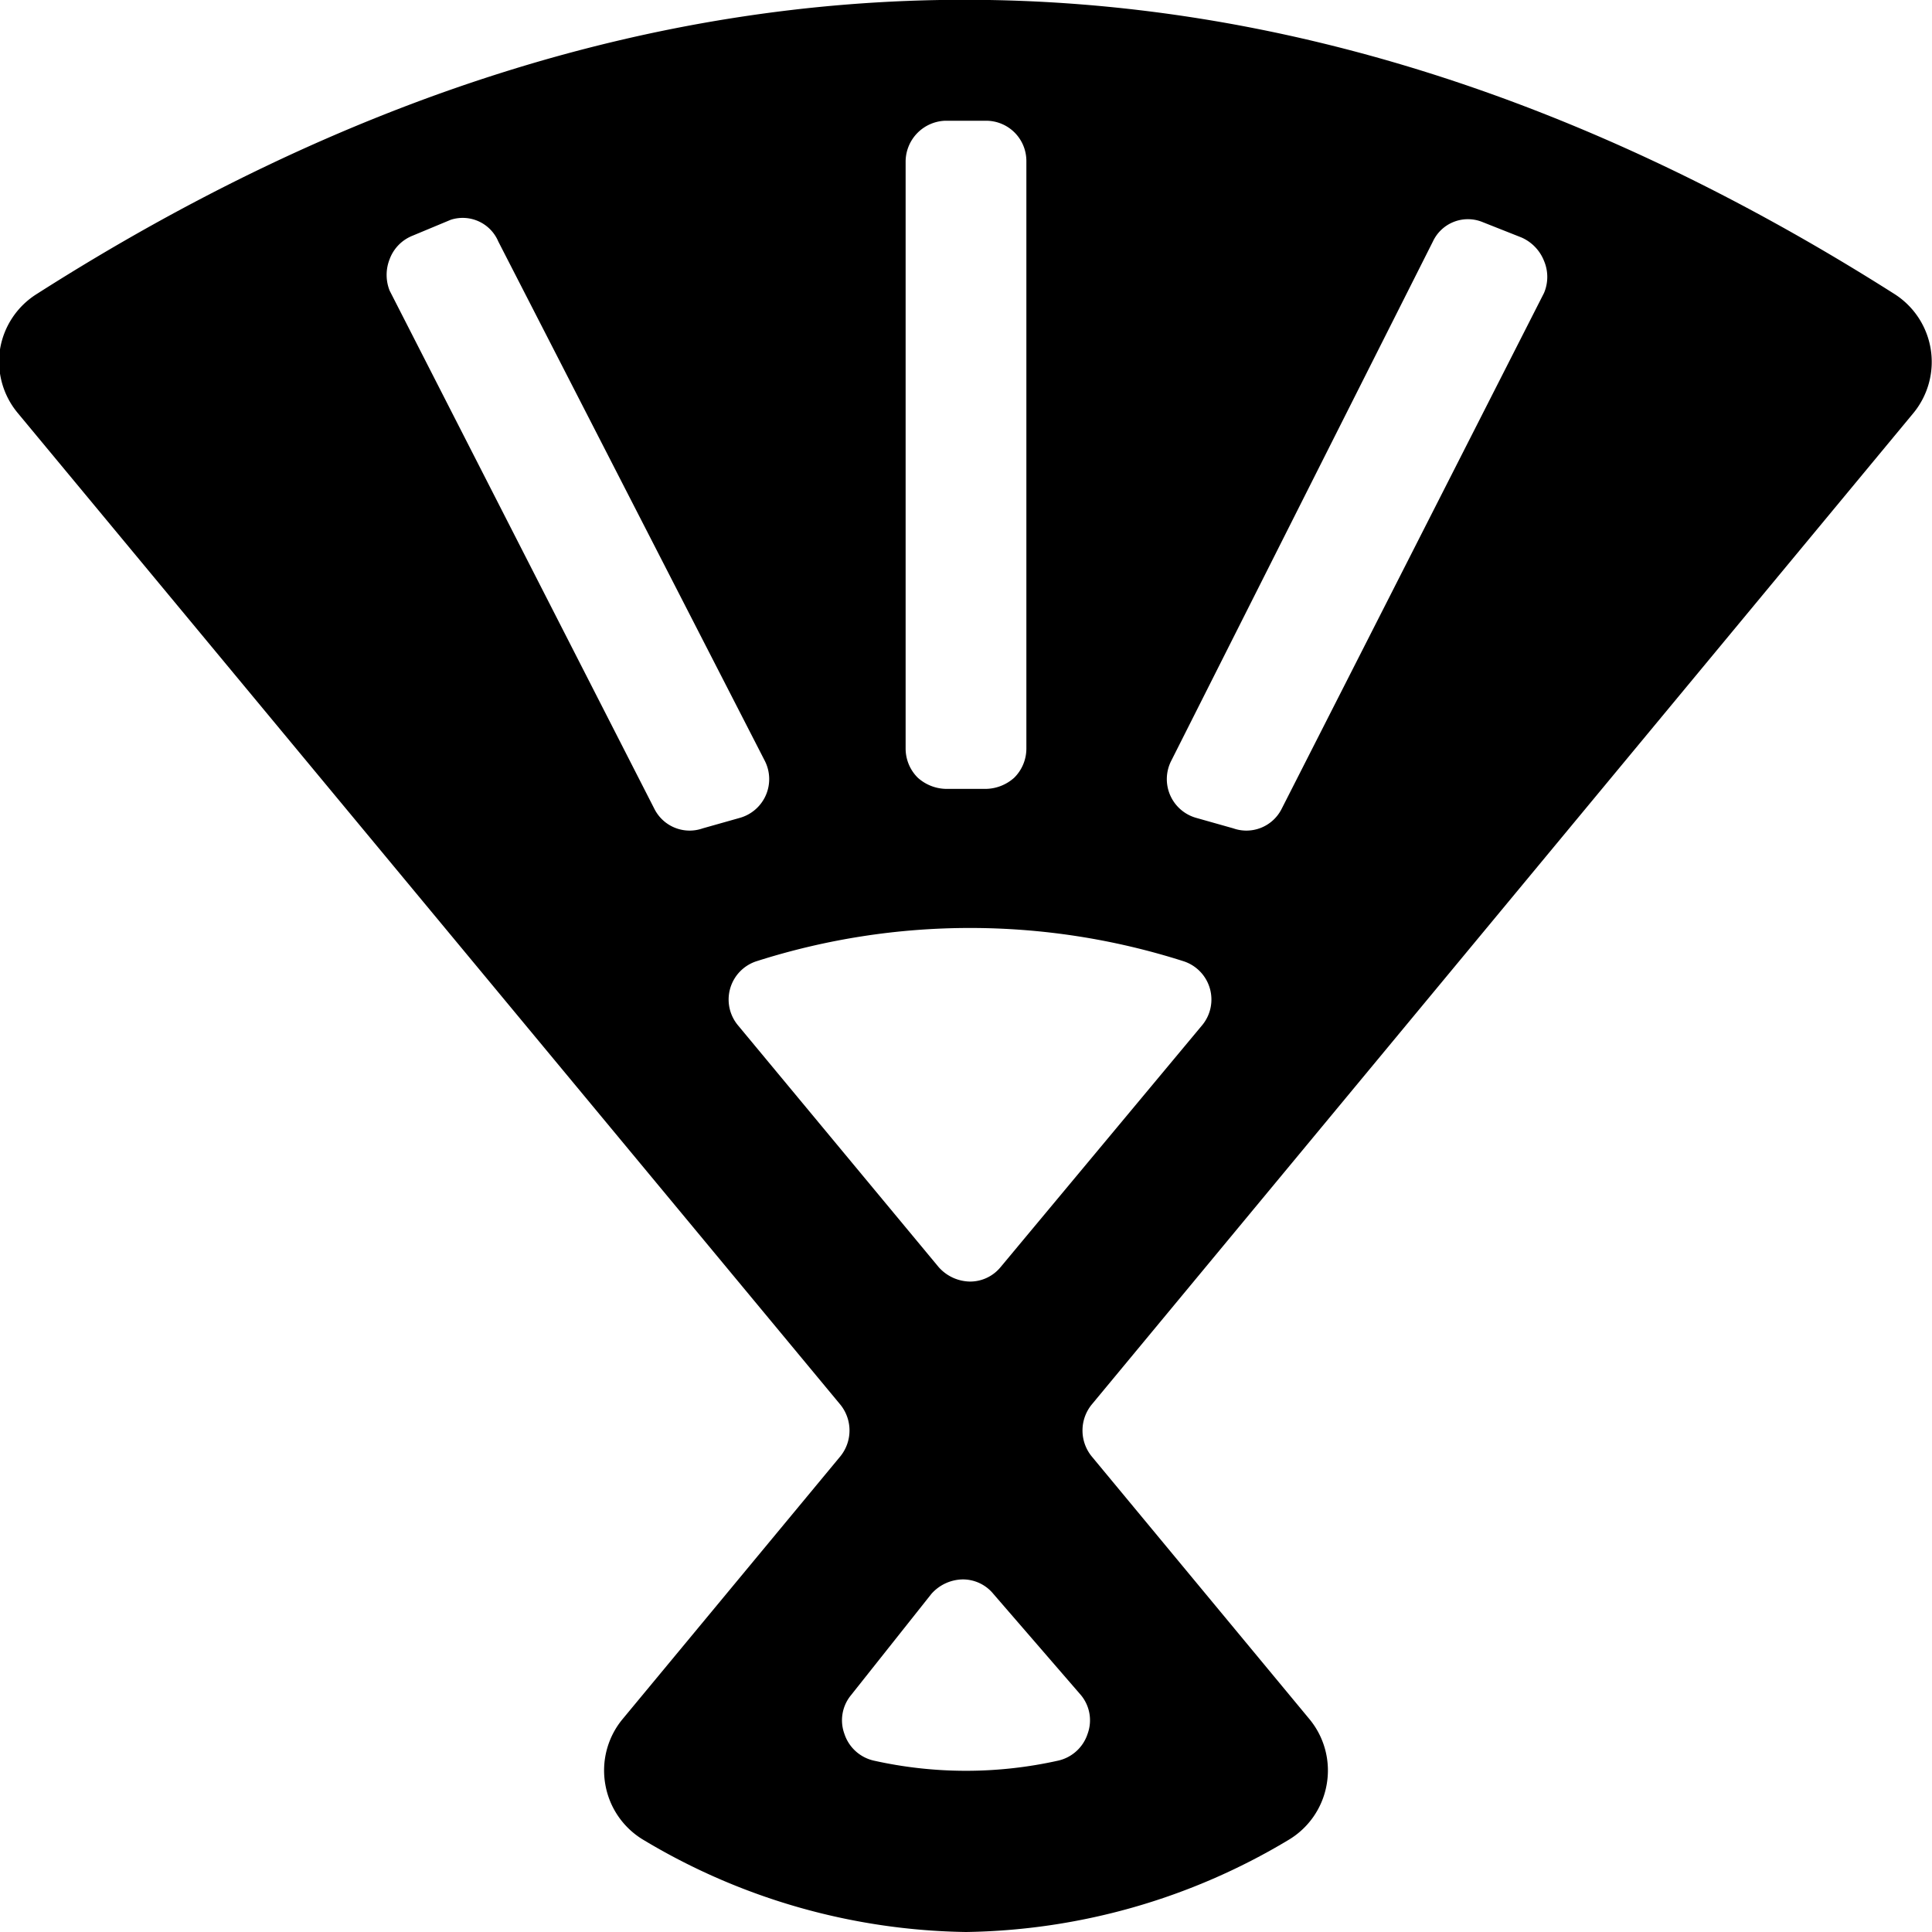 <svg xmlns="http://www.w3.org/2000/svg" viewBox="0 0 24 24"><path d="M23.77 5.13a1 1 0 0 0 -0.24 -1.48C15.86 -1.22 8.1 -1.22 0.46 3.65a1 1 0 0 0 -0.46 0.69 1 1 0 0 0 0.22 0.79l10.22 12.32a0.51 0.51 0 0 1 0 0.64l-2.71 3.27a1 1 0 0 0 -0.21 0.81 1 1 0 0 0 0.48 0.69A8 8 0 0 0 12 24a8 8 0 0 0 4 -1.14 1 1 0 0 0 0.48 -0.69 1 1 0 0 0 -0.21 -0.81l-2.71 -3.27a0.51 0.51 0 0 1 0 -0.64ZM11.25 2a0.51 0.51 0 0 1 0.49 -0.5h0.52a0.5 0.5 0 0 1 0.49 0.5v7.3a0.51 0.51 0 0 1 -0.15 0.36 0.54 0.54 0 0 1 -0.36 0.14h-0.48a0.54 0.54 0 0 1 -0.36 -0.14 0.51 0.51 0 0 1 -0.15 -0.36ZM4.84 3.61a0.53 0.53 0 0 1 0 -0.39 0.5 0.5 0 0 1 0.28 -0.29l0.48 -0.2a0.48 0.48 0 0 1 0.59 0.27L9.5 9.45a0.5 0.5 0 0 1 -0.31 0.71l-0.46 0.13a0.49 0.49 0 0 1 -0.6 -0.24Zm8.59 17.45a0.49 0.49 0 0 1 0.08 0.48 0.5 0.5 0 0 1 -0.36 0.33 5.25 5.25 0 0 1 -2.3 0 0.5 0.5 0 0 1 -0.36 -0.33 0.49 0.49 0 0 1 0.08 -0.48l1 -1.26a0.53 0.53 0 0 1 0.39 -0.18 0.49 0.49 0 0 1 0.38 0.18Zm-1 -5.32a0.49 0.49 0 0 1 -0.38 0.18 0.53 0.53 0 0 1 -0.39 -0.18l-2.49 -3a0.5 0.5 0 0 1 0.23 -0.8 8.72 8.72 0 0 1 5.3 0 0.5 0.5 0 0 1 0.23 0.8Zm3.49 -5.69a0.49 0.49 0 0 1 -0.6 0.24l-0.46 -0.13a0.5 0.5 0 0 1 -0.31 -0.71L17.8 3a0.48 0.48 0 0 1 0.62 -0.24l0.48 0.19a0.53 0.53 0 0 1 0.28 0.29 0.51 0.51 0 0 1 0 0.4Z" fill="#000000" stroke-width="1"></path></svg>